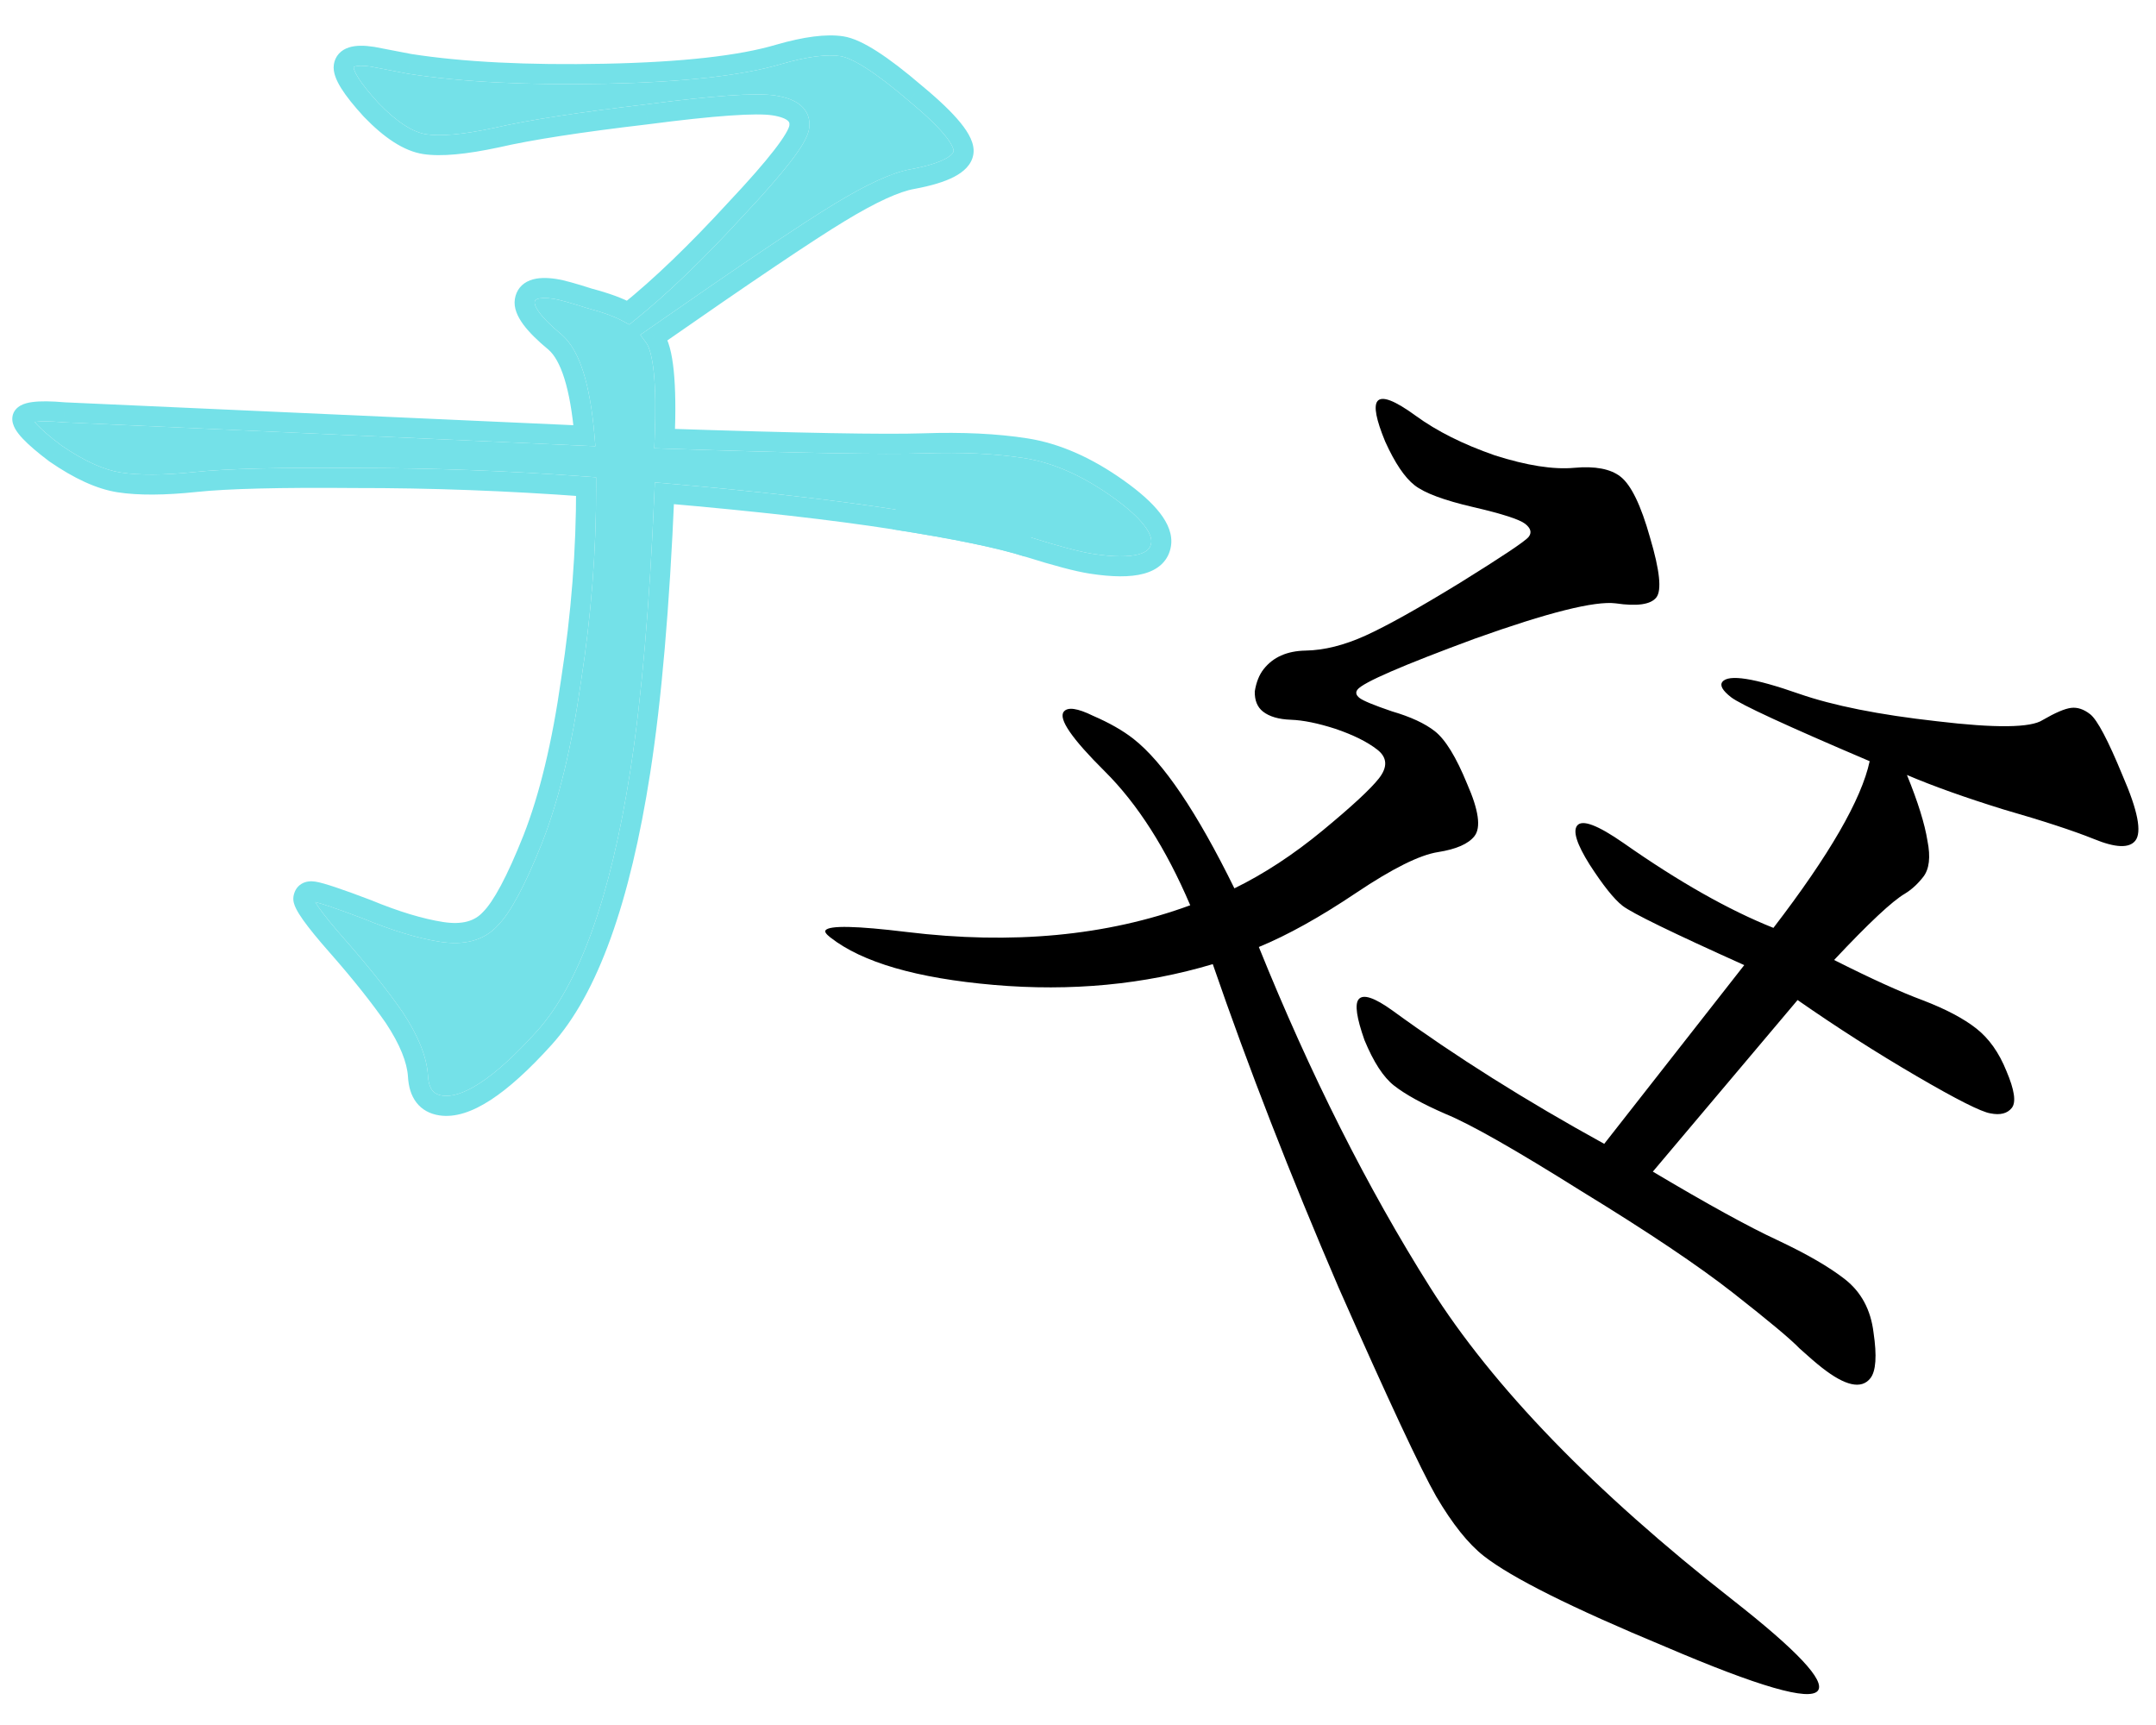 <svg width="250" height="200" viewBox="0 0 250 200" fill="none" xmlns="http://www.w3.org/2000/svg">
<path d="M212.675 111.302C216.955 113.462 220.381 115.018 222.952 115.971C225.606 116.988 227.673 118.077 229.152 119.237C230.632 120.396 231.799 122.041 232.653 124.17C233.588 126.363 233.799 127.788 233.284 128.446C232.769 129.104 231.938 129.316 230.794 129.084C229.731 128.915 226.877 127.475 222.233 124.764C217.588 122.054 212.99 119.114 208.439 115.946L191.655 135.841C197.991 139.611 202.815 142.263 206.126 143.796C209.519 145.393 212.121 146.901 213.929 148.318C215.821 149.801 216.927 151.861 217.247 154.501C217.649 157.206 217.528 158.969 216.884 159.791C215.853 161.107 213.981 160.702 211.268 158.575C210.61 158.06 209.737 157.31 208.651 156.325C207.628 155.259 205.061 153.115 200.949 149.893C196.921 146.736 191.048 142.798 183.331 138.079C175.68 133.277 170.445 130.303 167.628 129.157C164.956 127.993 162.962 126.896 161.647 125.865C160.414 124.898 159.27 123.14 158.217 120.589C157.31 118.02 157.081 116.448 157.533 115.873C158.048 115.215 159.366 115.65 161.486 117.178C168.751 122.472 176.929 127.62 186.018 132.619L202.255 111.897C193.913 108.146 189.207 105.853 188.138 105.015C187.151 104.242 185.879 102.647 184.32 100.232C182.845 97.881 182.364 96.377 182.88 95.72C183.46 94.98 185.253 95.655 188.26 97.745C194.685 102.248 200.478 105.527 205.638 107.58C212.128 99.127 215.848 92.686 216.799 88.255C207.147 84.143 201.787 81.669 200.718 80.83C199.731 80.057 199.399 79.465 199.721 79.054C200.429 78.15 203.388 78.609 208.594 80.432C212.557 81.812 217.895 82.876 224.608 83.624C231.404 84.437 235.49 84.387 236.868 83.476C238.328 82.629 239.425 82.162 240.158 82.072C240.891 81.983 241.628 82.229 242.368 82.809C243.19 83.453 244.446 85.831 246.135 89.942C247.889 93.971 248.379 96.478 247.606 97.465C246.898 98.369 245.29 98.304 242.783 97.269C240.359 96.298 236.872 95.158 232.322 93.85C227.838 92.46 224.104 91.126 221.122 89.851C222.393 92.971 223.186 95.517 223.5 97.487C223.878 99.376 223.712 100.774 223.004 101.678C222.36 102.5 221.656 103.143 220.894 103.608C219.434 104.455 216.695 107.019 212.675 111.302ZM145.969 109.797C151.926 124.552 158.544 137.701 165.823 149.244C173.103 160.787 184.8 172.874 200.917 185.503C208.4 191.367 211.69 194.874 210.789 196.026C209.822 197.259 203.923 195.555 193.091 190.917C182.277 186.425 175.267 182.923 172.061 180.41C170.251 178.992 168.409 176.686 166.533 173.491C164.739 170.359 160.97 162.297 155.227 149.302C149.63 136.29 144.763 123.783 140.629 111.784C132.659 114.165 124.198 114.968 115.249 114.194C106.301 113.419 99.976 111.582 96.276 108.682C95.783 108.296 95.6 108.021 95.729 107.857C96.18 107.28 99.314 107.347 105.129 108.055C117.364 109.547 128.326 108.514 138.015 104.958C135.208 98.379 131.9 93.199 128.093 89.419C124.286 85.639 122.704 83.339 123.349 82.517C123.8 81.94 124.936 82.101 126.756 82.996C128.64 83.81 130.2 84.699 131.433 85.665C134.886 88.372 138.787 94.149 143.135 102.997C146.577 101.314 149.988 99.078 153.371 96.287C156.752 93.495 158.926 91.482 159.893 90.249C160.924 88.933 160.864 87.824 159.713 86.922C158.561 86.02 156.938 85.212 154.842 84.499C152.829 83.851 151.112 83.501 149.693 83.45C148.272 83.399 147.193 83.084 146.452 82.504C145.794 81.988 145.476 81.208 145.498 80.164C145.667 79.102 146.009 78.242 146.525 77.584C147.621 76.186 149.245 75.468 151.398 75.43C153.551 75.391 155.862 74.813 158.331 73.695C160.8 72.577 164.458 70.534 169.307 67.564C174.22 64.513 176.869 62.74 177.256 62.247C177.642 61.754 177.507 61.249 176.849 60.733C176.191 60.218 174.178 59.569 170.809 58.788C167.44 58.006 165.18 57.164 164.029 56.262C162.877 55.36 161.743 53.674 160.625 51.206C159.571 48.655 159.27 47.092 159.721 46.515C160.237 45.858 161.719 46.422 164.168 48.209C166.617 49.995 169.667 51.522 173.319 52.791C177.034 53.977 180.106 54.46 182.535 54.24C184.964 54.019 186.753 54.36 187.905 55.262C189.139 56.229 190.28 58.583 191.33 62.325C192.461 66.132 192.705 68.446 192.06 69.269C191.416 70.091 189.844 70.319 187.344 69.953C184.925 69.65 179.474 71.019 170.988 74.057C162.583 77.161 158.06 79.123 157.415 79.946C157.157 80.275 157.234 80.6 157.645 80.922C158.057 81.245 159.31 81.762 161.405 82.476C163.565 83.106 165.221 83.873 166.372 84.774C167.606 85.741 168.858 87.785 170.13 90.904C171.466 93.942 171.746 95.954 170.973 96.941C170.265 97.845 168.851 98.463 166.734 98.795C164.617 99.126 161.458 100.7 157.261 103.515C153.064 106.332 149.3 108.425 145.969 109.797Z" fill="black"/>
<path d="M77.073 50.853L75.914 50.807L75.868 51.974L77.035 52.013L77.073 50.853ZM119.206 63.427L118.852 64.532L118.857 64.534L119.206 63.427ZM77.04 57.191L77.141 56.035L75.932 55.931L75.88 57.142L77.04 57.191ZM48.464 124.746L49.623 124.684L49.622 124.678L49.622 124.672L48.464 124.746ZM45.711 117.975L46.679 117.336L46.671 117.325L46.664 117.313L45.711 117.975ZM42.584 105.437L43.027 104.365L43.012 104.358L42.997 104.353L42.584 105.437ZM56.843 106.543L56.024 105.721L56.005 105.74L55.988 105.758L56.843 106.543ZM61.765 97.317L62.844 97.747L62.845 97.743L61.765 97.317ZM66.225 78.823L65.079 78.644L65.077 78.652L65.076 78.66L66.225 78.823ZM67.963 56.415L69.124 56.414L69.121 55.337L68.049 55.258L67.963 56.415ZM41.159 55.421L41.148 56.582L41.16 56.582L41.159 55.421ZM6.399 52.557L5.7 53.484L5.719 53.498L5.74 53.512L6.399 52.557ZM7.455 47.805L7.353 48.961L7.377 48.963L7.402 48.965L7.455 47.805ZM67.77 50.517L67.718 51.677L69.04 51.736L68.926 50.418L67.77 50.517ZM64.379 39.683L65.142 38.809L65.129 38.798L65.117 38.788L64.379 39.683ZM68.342 34.589L67.987 35.694L68.016 35.704L68.045 35.712L68.342 34.589ZM72.843 36.241L72.283 37.258L72.965 37.632L73.57 37.145L72.843 36.241ZM85.335 24.227L84.489 23.432L84.484 23.437L84.48 23.442L85.335 24.227ZM74.987 13.262L75.121 14.415L75.129 14.414L75.136 14.413L74.987 13.262ZM57.6 15.952L57.843 17.087L57.852 17.085L57.861 17.083L57.6 15.952ZM43.034 12.737L42.179 13.521L42.189 13.532L42.199 13.542L43.034 12.737ZM43.198 6.578L43.417 5.438L43.398 5.434L43.377 5.432L43.198 6.578ZM47.51 7.406L47.291 8.546L47.312 8.551L47.332 8.553L47.51 7.406ZM90.341 6.292L90.02 5.177L90.011 5.18L90.341 6.292ZM106.132 10.807L105.378 11.689L105.385 11.696L105.393 11.702L106.132 10.807ZM105.855 20.755L106.049 21.9L106.059 21.898L106.069 21.896L105.855 20.755ZM97.319 24.662L97.92 25.655L97.922 25.653L97.319 24.662ZM75.888 39.093L75.225 38.14L74.251 38.82L74.951 39.778L75.888 39.093ZM77.035 52.013C92.591 52.529 102.648 52.713 107.159 52.559L107.08 50.239C102.663 50.39 92.69 50.21 77.112 49.693L77.035 52.013ZM107.159 52.559C111.571 52.409 115.43 52.597 118.747 53.112L119.103 50.819C115.607 50.275 111.597 50.086 107.08 50.239L107.159 52.559ZM118.747 53.112C122.04 53.624 125.437 55.094 128.944 57.585L130.288 55.693C126.56 53.044 122.83 51.397 119.103 50.819L118.747 53.112ZM128.944 57.585C130.71 58.841 131.93 59.947 132.666 60.9C133.411 61.864 133.554 62.523 133.488 62.95L135.781 63.307C135.987 61.979 135.43 60.679 134.502 59.48C133.566 58.27 132.141 57.009 130.288 55.693L128.944 57.585ZM133.488 62.95C133.434 63.291 133.306 63.53 133.113 63.719C132.91 63.919 132.575 64.121 132.033 64.27C130.919 64.575 129.175 64.595 126.696 64.209L126.34 66.503C128.919 66.904 131.056 66.945 132.648 66.507C133.458 66.285 134.182 65.924 134.743 65.372C135.316 64.807 135.658 64.103 135.781 63.307L133.488 62.95ZM126.696 64.209C125.24 63.982 122.875 63.364 119.553 62.319L118.857 64.534C122.189 65.581 124.698 66.248 126.34 66.503L126.696 64.209ZM119.559 62.321C116.244 61.263 110.997 60.184 103.865 59.075L103.509 61.369C110.622 62.475 115.72 63.532 118.852 64.532L119.559 62.321ZM103.865 59.075C96.81 57.979 87.899 56.966 77.141 56.035L76.94 58.347C87.671 59.276 96.525 60.283 103.509 61.369L103.865 59.075ZM75.88 57.142C75.322 70.248 74.394 80.945 73.105 89.247L75.398 89.604C76.707 81.183 77.639 70.392 78.199 57.24L75.88 57.142ZM73.105 89.247C70.784 104.175 67.107 114.193 62.239 119.583L63.962 121.138C69.31 115.218 73.065 104.613 75.398 89.604L73.105 89.247ZM62.239 119.583C59.718 122.375 57.518 124.358 55.637 125.582C53.735 126.82 52.312 127.183 51.282 127.023L50.925 129.317C52.785 129.606 54.806 128.892 56.903 127.527C59.022 126.149 61.376 124.002 63.962 121.138L62.239 119.583ZM51.282 127.023C50.7 126.932 50.353 126.711 50.124 126.413C49.875 126.091 49.669 125.555 49.623 124.684L47.305 124.808C47.366 125.963 47.655 127.012 48.286 127.83C48.936 128.674 49.856 129.151 50.925 129.317L51.282 127.023ZM49.622 124.672C49.479 122.46 48.44 120.004 46.679 117.336L44.741 118.615C46.403 121.131 47.2 123.189 47.306 124.822L49.622 124.672ZM46.664 117.313C44.903 114.779 42.662 111.967 39.946 108.882L38.204 110.416C40.88 113.455 43.061 116.196 44.757 118.637L46.664 117.313ZM39.946 108.882C38.608 107.363 37.641 106.173 37.026 105.303C36.824 105.017 36.669 104.778 36.555 104.583C36.495 104.48 36.446 104.39 36.407 104.311C36.352 104.197 36.331 104.134 36.324 104.111C36.315 104.078 36.346 104.159 36.323 104.306L34.029 103.95C33.982 104.251 34.031 104.525 34.085 104.723C34.142 104.932 34.227 105.138 34.323 105.331C34.512 105.718 34.789 106.159 35.13 106.642C35.816 107.613 36.847 108.875 38.204 110.416L39.946 108.882ZM36.323 104.306C36.329 104.259 36.335 104.272 36.311 104.314C36.283 104.361 36.233 104.417 36.166 104.459C36.102 104.499 36.058 104.503 36.064 104.503C36.074 104.502 36.123 104.498 36.226 104.514L36.582 102.22C36.083 102.143 35.48 102.154 34.944 102.486C34.37 102.841 34.112 103.413 34.029 103.95L36.323 104.306ZM36.226 104.514C36.31 104.527 36.419 104.549 36.555 104.583C36.911 104.67 37.45 104.831 38.199 105.081C39.209 105.419 40.531 105.899 42.172 106.522L42.997 104.353C41.342 103.724 39.988 103.232 38.937 102.881C37.912 102.537 37.105 102.301 36.582 102.22L36.226 104.514ZM42.14 106.51C45.472 107.887 48.442 108.791 51.039 109.195L51.395 106.901C49.038 106.534 46.252 105.699 43.027 104.365L42.14 106.51ZM51.039 109.195C53.752 109.616 56.067 109.096 57.685 107.343C57.69 107.338 57.694 107.333 57.699 107.328L55.988 105.758C55.061 106.769 53.631 107.248 51.395 106.901L51.039 109.195ZM57.663 107.365C57.67 107.358 57.677 107.35 57.685 107.343C58.487 106.535 59.299 105.312 60.129 103.754C60.977 102.166 61.882 100.159 62.844 97.747L60.688 96.887C59.744 99.254 58.875 101.175 58.082 102.662C57.28 104.165 56.59 105.157 56.024 105.721L57.663 107.365ZM62.845 97.743C64.811 92.749 66.315 86.488 67.374 78.984L65.076 78.66C64.032 86.053 62.563 92.123 60.685 96.892L62.845 97.743ZM67.372 79C68.552 71.407 69.137 63.878 69.124 56.414L66.802 56.417C66.815 63.757 66.241 71.166 65.079 78.644L67.372 79ZM68.049 55.258C58.928 54.583 49.964 54.25 41.157 54.261L41.16 56.582C49.906 56.571 58.812 56.902 67.877 57.573L68.049 55.258ZM41.169 54.261C32.511 54.184 26.297 54.336 22.571 54.727L22.813 57.036C26.395 56.66 32.492 56.505 41.148 56.582L41.169 54.261ZM22.571 54.727C18.965 55.106 16.113 55.112 13.982 54.781L13.626 57.075C16.036 57.45 19.111 57.425 22.813 57.036L22.571 54.727ZM13.982 54.781C12.06 54.482 9.764 53.466 7.079 51.616C7.072 51.611 7.065 51.607 7.058 51.602L5.74 53.512C8.583 55.474 11.218 56.7 13.626 57.075L13.982 54.781ZM7.097 51.63C7.091 51.625 7.085 51.621 7.079 51.616C5.782 50.639 4.872 49.851 4.309 49.248C4.195 49.125 4.1 49.016 4.023 48.92C3.908 48.776 3.83 48.662 3.782 48.575C3.69 48.409 3.769 48.464 3.74 48.655L1.445 48.299C1.36 48.851 1.555 49.346 1.753 49.702C1.961 50.077 2.261 50.455 2.611 50.83C3.314 51.583 4.356 52.47 5.7 53.484L7.097 51.63ZM3.74 48.655C3.694 48.947 3.497 49.057 3.516 49.047C3.553 49.026 3.698 48.968 4.023 48.92C4.032 48.919 4.042 48.917 4.051 48.916C4.729 48.823 5.812 48.825 7.353 48.961L7.556 46.649C5.969 46.509 4.677 46.487 3.734 46.617C3.268 46.681 2.798 46.794 2.403 47.009C1.989 47.236 1.547 47.645 1.445 48.299L3.74 48.655ZM7.402 48.965L67.718 51.677L67.822 49.358L7.507 46.646L7.402 48.965ZM68.926 50.418C68.675 47.532 68.26 45.118 67.66 43.202C67.067 41.305 66.258 39.783 65.142 38.809L63.615 40.557C64.268 41.127 64.909 42.181 65.445 43.896C65.976 45.592 66.372 47.824 66.613 50.618L68.926 50.418ZM65.117 38.788C63.885 37.772 63.041 36.919 62.535 36.227C62.004 35.501 61.978 35.136 61.995 35.031L59.701 34.674C59.54 35.704 60.015 36.712 60.661 37.596C61.331 38.514 62.342 39.508 63.641 40.578L65.117 38.788ZM61.995 35.031C62.016 34.893 62.054 34.832 62.078 34.803C62.102 34.774 62.156 34.721 62.291 34.669C62.601 34.551 63.198 34.489 64.21 34.646L64.567 32.353C63.411 32.173 62.334 32.168 61.463 32.501C60.488 32.874 59.862 33.639 59.701 34.674L61.995 35.031ZM64.21 34.646C64.829 34.743 66.065 35.078 67.987 35.694L68.697 33.485C66.793 32.873 65.391 32.481 64.567 32.353L64.21 34.646ZM68.045 35.712C69.932 36.212 71.331 36.733 72.283 37.258L73.402 35.224C72.213 34.57 70.61 33.99 68.639 33.468L68.045 35.712ZM73.57 37.145C77.375 34.084 81.582 30.035 86.19 25.011L84.48 23.442C79.922 28.412 75.801 32.372 72.115 35.337L73.57 37.145ZM86.18 25.022C88.534 22.52 90.345 20.454 91.602 18.831C92.23 18.02 92.734 17.3 93.1 16.68C93.45 16.085 93.736 15.48 93.822 14.921L91.529 14.564C91.512 14.676 91.414 14.97 91.1 15.501C90.802 16.006 90.362 16.64 89.766 17.41C88.576 18.948 86.822 20.952 84.489 23.432L86.18 25.022ZM93.822 14.921C93.985 13.878 93.666 12.923 92.853 12.226C92.121 11.598 91.08 11.258 89.915 11.077L89.559 13.371C90.562 13.527 91.095 13.775 91.342 13.988C91.508 14.13 91.576 14.265 91.529 14.564L93.822 14.921ZM89.915 11.077C88.742 10.895 86.879 10.912 84.419 11.086C81.929 11.261 78.732 11.603 74.837 12.112L75.136 14.413C79.01 13.908 82.156 13.571 84.582 13.401C87.04 13.228 88.668 13.233 89.559 13.371L89.915 11.077ZM74.851 12.11C67.088 13.021 61.241 13.923 57.339 14.822L57.861 17.083C61.634 16.214 67.378 15.323 75.121 14.415L74.851 12.11ZM57.356 14.817C53.665 15.609 51.052 15.822 49.414 15.567L49.058 17.86C51.136 18.184 54.098 17.89 57.843 17.087L57.356 14.817ZM49.414 15.567C47.936 15.337 46.093 14.237 43.881 11.943C43.877 11.939 43.874 11.935 43.87 11.932L42.199 13.542C44.534 15.966 46.821 17.513 49.058 17.86L49.414 15.567ZM43.89 11.953C43.887 11.95 43.884 11.946 43.881 11.943C42.776 10.737 42.004 9.76 41.531 9.001C41.294 8.621 41.151 8.325 41.075 8.105C41.007 7.909 41.009 7.824 41.009 7.819C41.008 7.819 41.008 7.82 41.008 7.823L38.714 7.467C38.638 7.956 38.733 8.439 38.882 8.867C39.034 9.303 39.269 9.76 39.561 10.229C40.145 11.165 41.029 12.266 42.179 13.521L43.89 11.953ZM41.008 7.823C41.008 7.822 41.008 7.821 41.009 7.819C41.012 7.799 41.016 7.786 41.018 7.78C41.022 7.77 41.023 7.774 41.016 7.782C41.014 7.784 41.014 7.783 41.018 7.78C41.029 7.771 41.069 7.741 41.169 7.709C41.465 7.615 42.037 7.575 42.995 7.721C43.004 7.722 43.012 7.724 43.021 7.725L43.377 5.432C42.286 5.262 41.277 5.238 40.463 5.499C40.038 5.635 39.629 5.859 39.304 6.214C38.974 6.574 38.785 7.009 38.714 7.467L41.008 7.823ZM42.979 7.718L42.995 7.721L47.291 8.546L47.729 6.267L43.417 5.438L42.979 7.718ZM47.332 8.553C53.512 9.513 61.137 9.895 70.192 9.71L70.145 7.389C61.169 7.573 53.689 7.193 47.689 6.26L47.332 8.553ZM70.192 9.71C79.232 9.524 86.085 8.771 90.673 7.404L90.011 5.18C85.731 6.454 79.134 7.205 70.145 7.389L70.192 9.71ZM90.663 7.407C93.711 6.529 95.942 6.276 97.444 6.509L97.801 4.215C95.793 3.903 93.17 4.269 90.02 5.177L90.663 7.407ZM97.444 6.509C98.077 6.607 99.058 7.02 100.44 7.905C101.796 8.773 103.44 10.028 105.378 11.689L106.888 9.926C104.907 8.229 103.172 6.898 101.692 5.951C100.237 5.02 98.923 4.39 97.801 4.215L97.444 6.509ZM105.393 11.702C107.337 13.31 108.718 14.641 109.579 15.703C110.009 16.234 110.282 16.663 110.433 16.997C110.588 17.338 110.579 17.494 110.575 17.524L112.868 17.88C112.968 17.24 112.805 16.606 112.546 16.037C112.284 15.46 111.884 14.86 111.382 14.242C110.379 13.005 108.863 11.56 106.872 9.914L105.393 11.702ZM110.575 17.524C110.555 17.65 110.418 17.997 109.562 18.443C108.734 18.874 107.448 19.276 105.642 19.614L106.069 21.896C107.964 21.541 109.508 21.088 110.634 20.501C111.734 19.93 112.679 19.097 112.868 17.88L110.575 17.524ZM105.662 19.611C103.471 19.981 100.463 21.39 96.715 23.671L97.922 25.653C101.649 23.386 104.331 22.19 106.049 21.9L105.662 19.611ZM96.719 23.669C93.064 25.878 85.889 30.71 75.225 38.14L76.551 40.045C87.228 32.607 94.34 27.819 97.92 25.655L96.719 23.669ZM74.951 39.778C75.273 40.219 75.618 41.274 75.814 43.222C76.004 45.105 76.041 47.627 75.914 50.807L78.234 50.9C78.362 47.67 78.329 45.027 78.124 42.99C77.925 41.019 77.549 39.398 76.826 38.408L74.951 39.778Z" fill="#74E1E8"/>
<path d="M75.868 51.974L75.914 50.807C76.041 47.627 76.004 45.105 75.814 43.222C75.618 41.274 75.273 40.219 74.951 39.778L74.251 38.82L75.225 38.14C85.886 30.712 93.06 25.881 96.715 23.671C100.451 21.397 103.453 19.99 105.642 19.614C107.448 19.276 108.734 18.874 109.562 18.443C110.418 17.997 110.555 17.65 110.575 17.524C110.579 17.494 110.588 17.338 110.433 16.997C110.282 16.663 110.009 16.234 109.579 15.703C108.718 14.641 107.337 13.31 105.393 11.702L105.385 11.696L105.378 11.689C103.44 10.028 101.796 8.773 100.44 7.905C99.058 7.02 98.077 6.607 97.444 6.509C95.944 6.276 93.716 6.529 90.673 7.404C86.085 8.771 79.232 9.524 70.192 9.71C61.137 9.895 53.512 9.513 47.332 8.553L47.312 8.551L47.291 8.546L42.995 7.721C42.037 7.575 41.465 7.615 41.169 7.709C41.069 7.741 41.029 7.771 41.018 7.78C41.016 7.786 41.012 7.799 41.009 7.819C41.009 7.824 41.007 7.909 41.075 8.105C41.151 8.325 41.294 8.621 41.531 9.001C42.004 9.76 42.776 10.737 43.881 11.943C46.093 14.237 47.936 15.337 49.414 15.567C51.052 15.822 53.665 15.609 57.356 14.817C61.258 13.92 67.1 13.019 74.851 12.11C78.74 11.602 81.932 11.261 84.419 11.086C86.879 10.912 88.742 10.895 89.915 11.077C91.08 11.258 92.121 11.598 92.853 12.226C93.666 12.923 93.985 13.878 93.822 14.921C93.736 15.48 93.45 16.085 93.1 16.68C92.734 17.3 92.23 18.02 91.602 18.831C90.345 20.454 88.534 22.52 86.18 25.022C81.576 30.041 77.372 34.087 73.57 37.145L72.965 37.632L72.283 37.258C71.331 36.733 69.932 36.212 68.045 35.712L68.016 35.704L67.987 35.694C66.065 35.078 64.829 34.743 64.21 34.646C63.198 34.489 62.601 34.551 62.291 34.669C62.156 34.721 62.102 34.774 62.078 34.803C62.054 34.832 62.016 34.893 61.995 35.031C61.978 35.136 62.004 35.501 62.535 36.227C63.041 36.919 63.885 37.772 65.117 38.788L65.129 38.798L65.142 38.809C66.258 39.783 67.067 41.305 67.66 43.202C68.26 45.118 68.675 47.532 68.926 50.418L69.04 51.736L67.718 51.677L7.402 48.965L7.377 48.963L7.353 48.961C5.812 48.825 4.729 48.823 4.051 48.916C4.042 48.917 4.032 48.919 4.023 48.92C4.1 49.016 4.195 49.125 4.309 49.248C4.872 49.851 5.782 50.639 7.079 51.616C9.764 53.466 12.06 54.482 13.982 54.781C16.113 55.112 18.965 55.106 22.571 54.727C26.297 54.336 32.511 54.184 41.169 54.261C49.971 54.25 58.932 54.583 68.049 55.258L69.121 55.337L69.124 56.414C69.137 63.878 68.552 71.407 67.372 79C66.314 86.497 64.81 92.752 62.845 97.743L62.844 97.747C61.882 100.159 60.977 102.166 60.129 103.754C59.299 105.312 58.487 106.535 57.685 107.343C56.067 109.096 53.752 109.616 51.039 109.195C48.442 108.791 45.472 107.887 42.14 106.51C40.514 105.893 39.202 105.417 38.199 105.081C37.45 104.831 36.911 104.67 36.555 104.583C36.669 104.778 36.824 105.017 37.026 105.303C37.641 106.173 38.608 107.363 39.946 108.882C42.662 111.967 44.903 114.779 46.664 117.313L46.671 117.325L46.679 117.336C48.44 120.004 49.479 122.46 49.622 124.672L49.622 124.678L49.623 124.684C49.669 125.555 49.875 126.091 50.124 126.413C50.353 126.711 50.7 126.932 51.282 127.023C52.312 127.183 53.735 126.82 55.637 125.582C57.518 124.358 59.718 122.375 62.239 119.583C67.107 114.193 70.784 104.175 73.105 89.247C74.394 80.945 75.322 70.248 75.88 57.142L75.932 55.931L77.141 56.035C87.899 56.966 96.81 57.979 103.865 59.075C110.997 60.184 116.244 61.263 119.559 62.321C119.557 62.32 119.555 62.32 119.553 62.319L119.206 63.427L119.559 62.321C116.244 61.263 110.997 60.184 103.865 59.075L103.509 61.369C110.622 62.475 115.72 63.532 118.852 64.532L119.206 63.427L119.553 62.319C119.555 62.32 119.557 62.32 119.559 62.321C122.877 63.364 125.241 63.983 126.696 64.209C129.175 64.595 130.919 64.575 132.033 64.27C132.575 64.121 132.91 63.919 133.113 63.719C133.306 63.53 133.434 63.291 133.488 62.95C133.554 62.523 133.411 61.864 132.666 60.9C131.93 59.947 130.71 58.841 128.944 57.585C125.437 55.094 122.04 53.624 118.747 53.112C115.43 52.597 111.571 52.409 107.159 52.559C102.648 52.713 92.591 52.529 77.035 52.013L75.868 51.974Z" fill="#74E1E8"/>
</svg>
